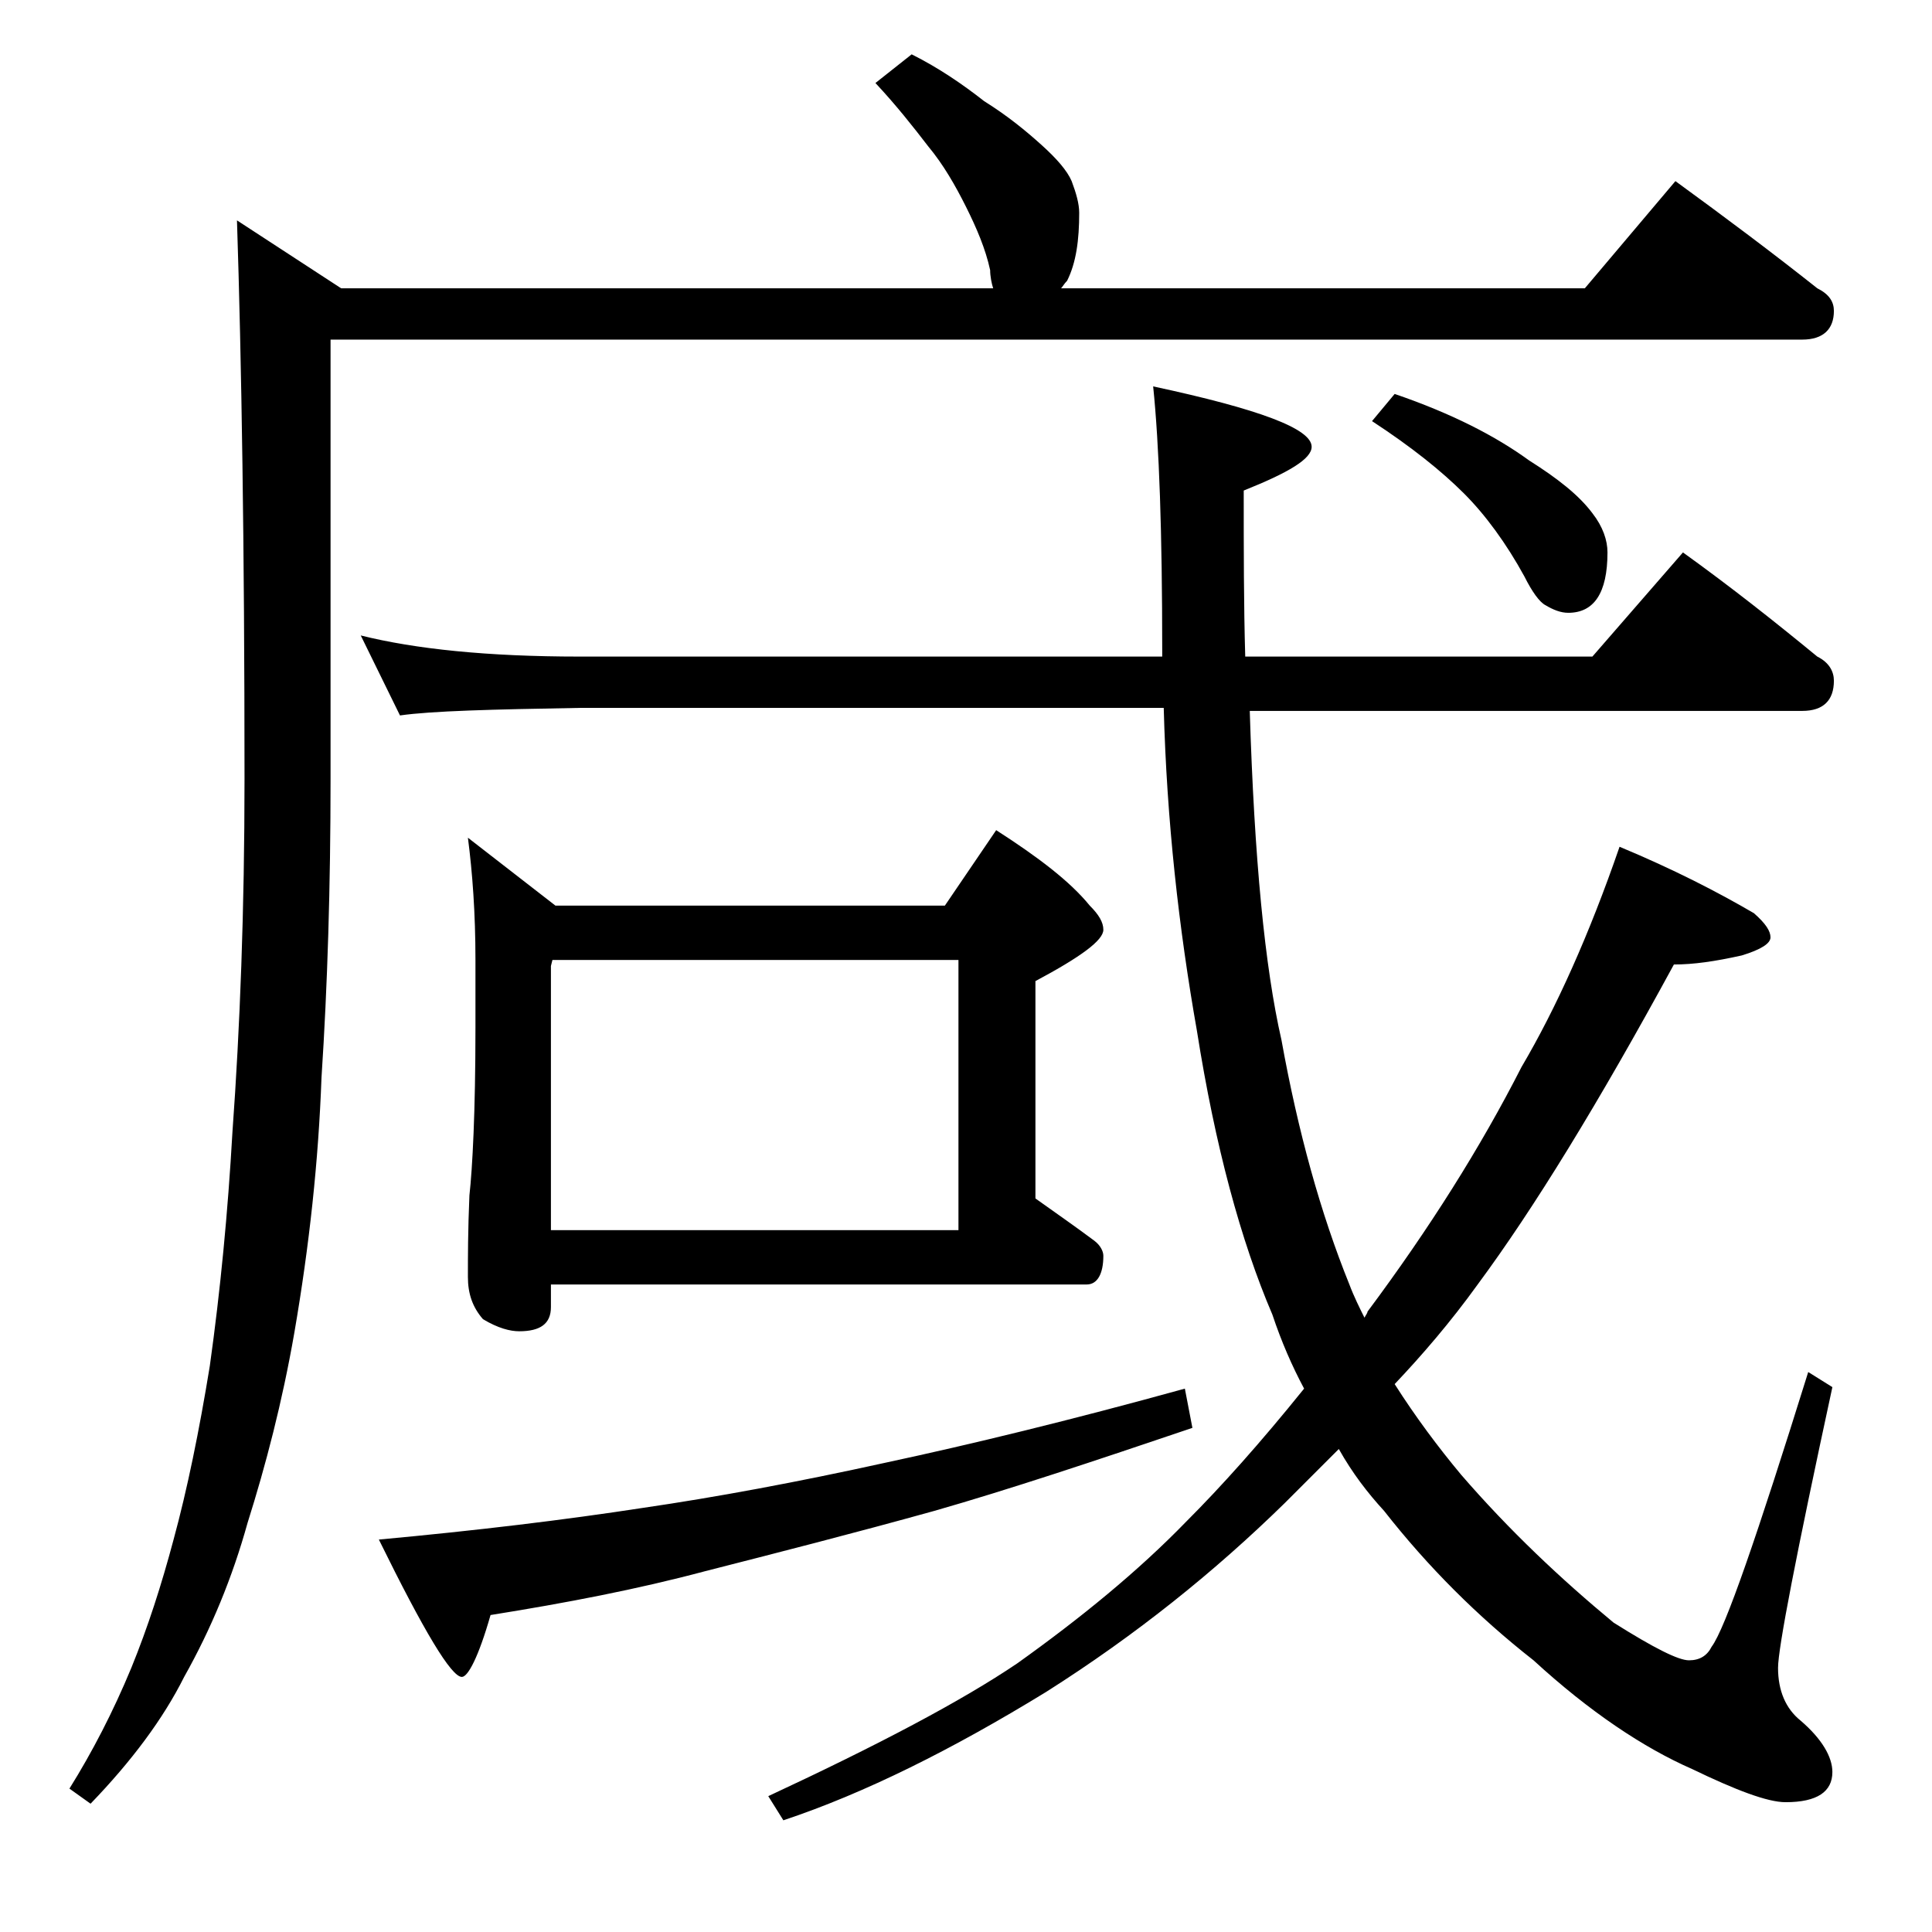 <?xml version="1.0" encoding="utf-8"?>
<!-- Generator: Adobe Illustrator 18.0.0, SVG Export Plug-In . SVG Version: 6.00 Build 0)  -->
<!DOCTYPE svg PUBLIC "-//W3C//DTD SVG 1.1//EN" "http://www.w3.org/Graphics/SVG/1.1/DTD/svg11.dtd">
<svg version="1.1" id="Layer_1" xmlns="http://www.w3.org/2000/svg" xmlns:xlink="http://www.w3.org/1999/xlink" x="0px" y="0px"
	 viewBox="0 0 128 128" enable-background="new 0 0 128 128" xml:space="preserve">
<path d="M60.4,3.6c1.8,0.9,3.4,2,4.8,3.1c1.6,1,2.8,2,3.8,2.9c1,0.9,1.7,1.7,2,2.4c0.3,0.8,0.5,1.5,0.5,2.1c0,1.8-0.2,3.3-0.8,4.5
	c-0.2,0.2-0.3,0.4-0.4,0.5H105l6-7.1c3.3,2.4,6.5,4.8,9.4,7.1c0.8,0.4,1.1,0.9,1.1,1.5c0,1.2-0.7,1.9-2.1,1.9H21.9v29.1
	c0,7.1-0.2,13.7-0.6,19.8c-0.2,5.5-0.8,11.1-1.8,16.9c-0.8,4.6-1.9,8.8-3.1,12.6c-1,3.6-2.4,7-4.2,10.2c-1.4,2.8-3.5,5.6-6.2,8.4
	l-1.4-1c1.5-2.4,2.9-5.1,4.1-8c1.1-2.7,2-5.5,2.8-8.5c0.9-3.3,1.7-7.2,2.4-11.5c0.7-5,1.2-10.2,1.5-15.5c0.5-6.9,0.8-14.7,0.8-23.4
	c0-15.5-0.2-27.8-0.5-37l6.9,4.5h43.2c-0.1-0.3-0.2-0.8-0.2-1.2c-0.3-1.4-0.9-2.8-1.6-4.2c-0.7-1.4-1.5-2.8-2.5-4
	C60.5,8.4,59.4,7,58,5.5L60.4,3.6z M23.9,42.1c3.6,0.9,8.4,1.4,14.5,1.4H77v-0.4c0-7.8-0.2-13.6-0.6-17.5c7,1.5,10.5,2.8,10.5,4
	c0,0.8-1.5,1.7-4.5,2.9c0,3.9,0,7.6,0.1,11h23l6-6.9c3.2,2.3,6.1,4.6,8.9,6.9c0.8,0.4,1.1,1,1.1,1.6c0,1.3-0.7,2-2.1,2H82.8
	c0.3,9.8,1,17,2.1,21.8c1.1,6.1,2.6,11.5,4.5,16.2c0.3,0.8,0.7,1.6,1,2.2c0.1-0.2,0.2-0.3,0.2-0.4c4.1-5.5,7.5-10.9,10.2-16.2
	c2.3-3.9,4.5-8.8,6.5-14.6c3.6,1.5,6.5,3,8.9,4.4c0.8,0.7,1.1,1.2,1.1,1.6c0,0.4-0.6,0.8-1.9,1.2c-1.8,0.4-3.2,0.6-4.5,0.6
	c-5,9.2-9.3,16.2-13,21.2c-1.8,2.5-3.7,4.7-5.5,6.6c1.4,2.2,2.9,4.2,4.4,6c3.2,3.7,6.6,6.9,10.1,9.8c2.7,1.7,4.3,2.5,5,2.5
	c0.7,0,1.2-0.3,1.5-0.9c0.9-1.2,3-7.3,6.4-18.2l1.6,1c-2.4,11.1-3.6,17.3-3.6,18.6c0,1.5,0.5,2.7,1.5,3.5c1.4,1.2,2.1,2.4,2.1,3.4
	c0,1.3-1,2-3.1,2c-1.2,0-3.3-0.8-6.2-2.2c-3.2-1.4-6.8-3.8-10.5-7.2c-3.7-2.9-7-6.2-9.9-9.9c-1.1-1.2-2.1-2.5-3-4.1
	c-1.3,1.3-2.5,2.5-3.6,3.6c-4.6,4.5-9.8,8.7-15.8,12.5c-6.2,3.8-12,6.7-17.4,8.5l-1-1.6c7.3-3.4,12.8-6.3,16.5-8.8
	c4.2-3,8-6.1,11.2-9.4c2.3-2.3,4.9-5.2,7.8-8.8c-0.8-1.5-1.5-3.1-2.1-4.9c-2.1-4.9-3.8-11.2-5-18.8c-1.2-6.8-2-13.9-2.2-21.4H38.4
	c-5.8,0.1-9.8,0.2-11.9,0.5L23.9,42.1z M78.5,92l0.5,2.6c-6.5,2.2-12.2,4.1-17.1,5.5c-5.4,1.5-10.5,2.8-15.2,4
	c-4.5,1.2-9.2,2.1-14.2,2.9c-0.8,2.8-1.5,4.1-1.9,4.1c-0.7,0-2.5-3-5.5-9.1c6.5-0.6,12.3-1.3,17.5-2.1c4.8-0.7,10.2-1.7,16.1-3
	C64.3,95.7,70.9,94.1,78.5,92z M31,55.5l5.8,4.5h25.8l3.4-5c2.8,1.8,4.9,3.4,6.2,5c0.6,0.6,0.9,1.1,0.9,1.6c0,0.7-1.5,1.8-4.5,3.4
	v14.4c1.4,1,2.7,1.9,3.9,2.8c0.4,0.3,0.6,0.7,0.6,1c0,1.2-0.4,1.9-1.1,1.9H36.5v1.5c0,1.1-0.7,1.6-2.1,1.6c-0.6,0-1.4-0.2-2.4-0.8
	c-0.7-0.8-1-1.7-1-2.8c0-1.3,0-3.1,0.1-5.4c0.2-1.8,0.4-5.5,0.4-11.1v-4.5C31.5,60.5,31.3,57.8,31,55.5z M36.5,81.5h27V63.6H36.6
	L36.5,64V81.5z M92.4,26.1c3.8,1.3,6.7,2.8,8.9,4.4c1.9,1.2,3.3,2.3,4.2,3.5c0.7,0.9,1,1.8,1,2.6c0,2.7-0.9,4-2.6,4
	c-0.5,0-1-0.2-1.5-0.5c-0.4-0.2-0.9-0.9-1.4-1.9c-1.2-2.2-2.6-4.1-4-5.5c-1.5-1.5-3.5-3.1-6.1-4.8L92.4,26.1z"/>
</svg>
